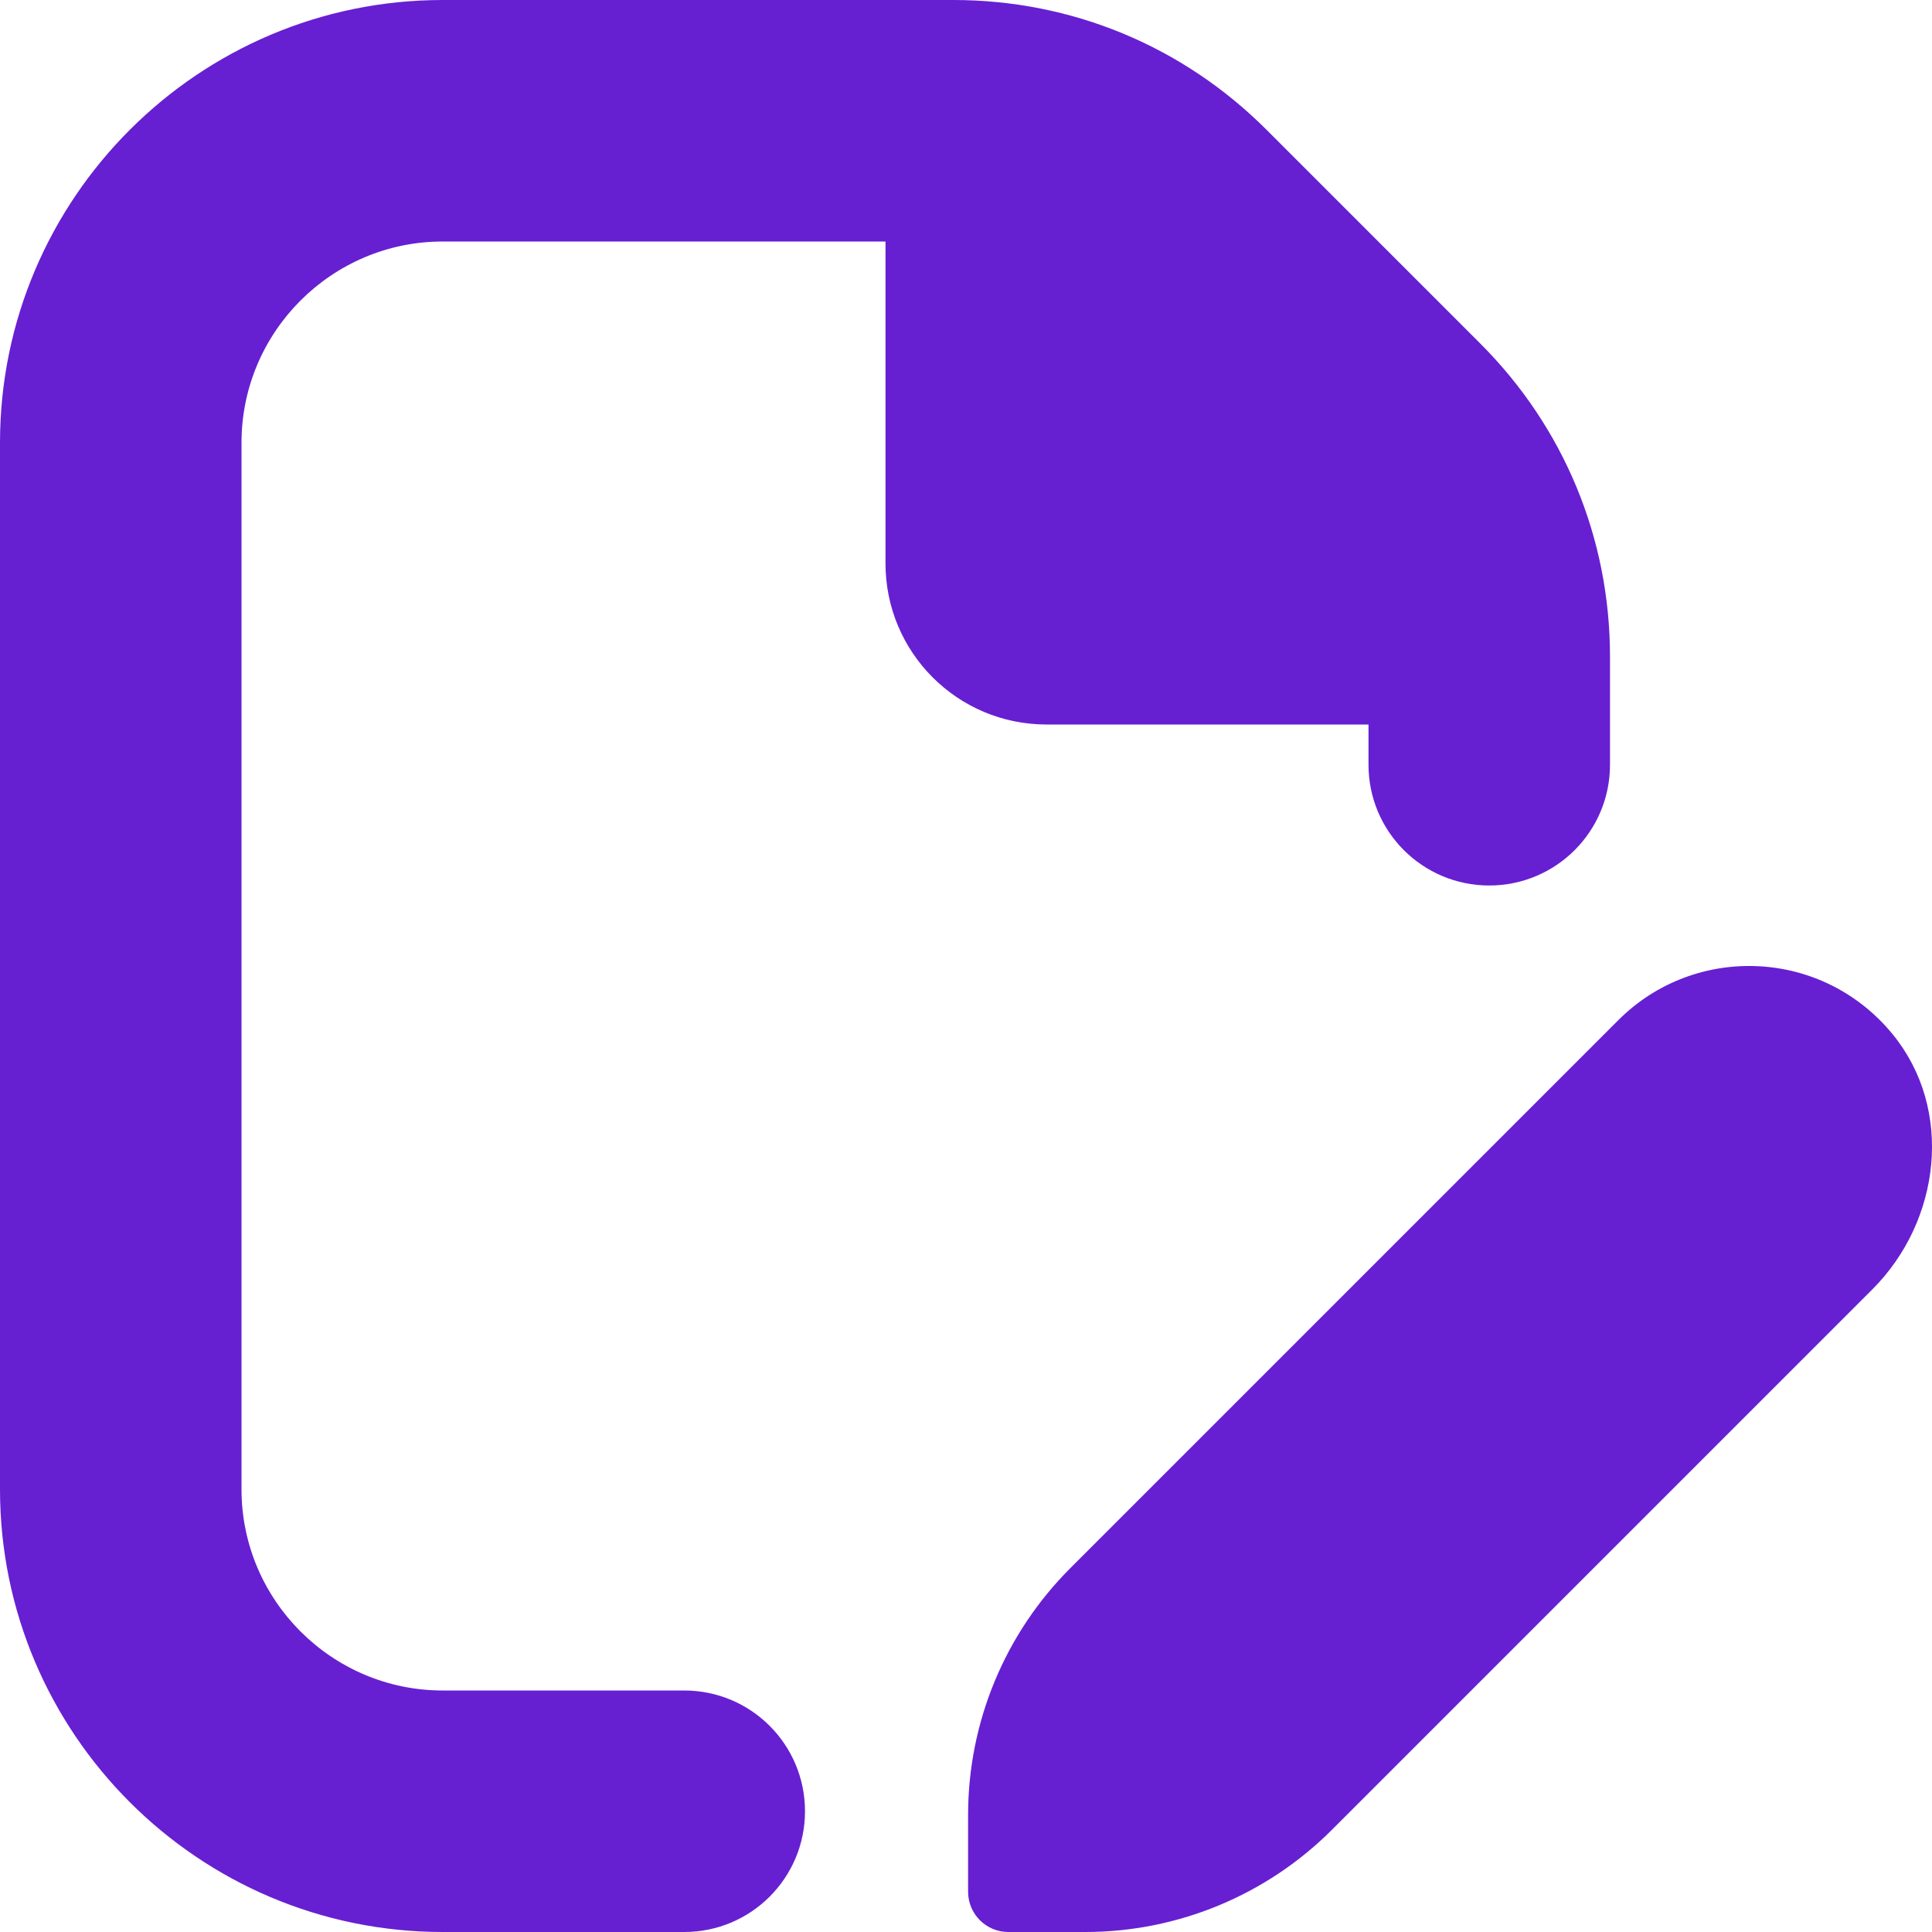 <svg xmlns="http://www.w3.org/2000/svg" id="Layer_1" data-name="Layer 1" viewBox="0 0 24 24" width="300" height="300" version="1.1" xmlns:xlink="http://www.w3.org/1999/xlink" xmlns:svgjs="http://svgjs.dev/svgjs"><g width="100%" height="100%" transform="matrix(1,0,0,1,0,0)"><path d="m13,9c-1.105,0-2-.895-2-2V3h-5.5c-1.378,0-2.5,1.122-2.5,2.5v13c0,1.378,1.122,2.5,2.5,2.5h3c.829,0,1.5.671,1.5,1.5s-.671,1.5-1.5,1.5h-3c-3.033,0-5.5-2.467-5.5-5.5V5.5C0,2.467,2.467,0,5.5,0h6.343c1.469,0,2.85.572,3.889,1.611l2.657,2.657c1.039,1.039,1.611,2.419,1.611,3.889v1.343c0,.829-.671,1.5-1.5,1.5s-1.5-.671-1.5-1.5v-.5h-4Zm10.512,3.849c-.875-1.07-2.456-1.129-3.409-.176l-6.808,6.808c-.813.813-1.269,1.915-1.269,3.064v.955c0,.276.224.5.5.5h.955c1.149,0,2.252-.457,3.064-1.269l6.715-6.715c.85-.85,1.013-2.236.252-3.167Z" fill="#671fd2" fill-opacity="1" data-original-color="#000000ff" stroke="none" stroke-opacity="1"/></g></svg>